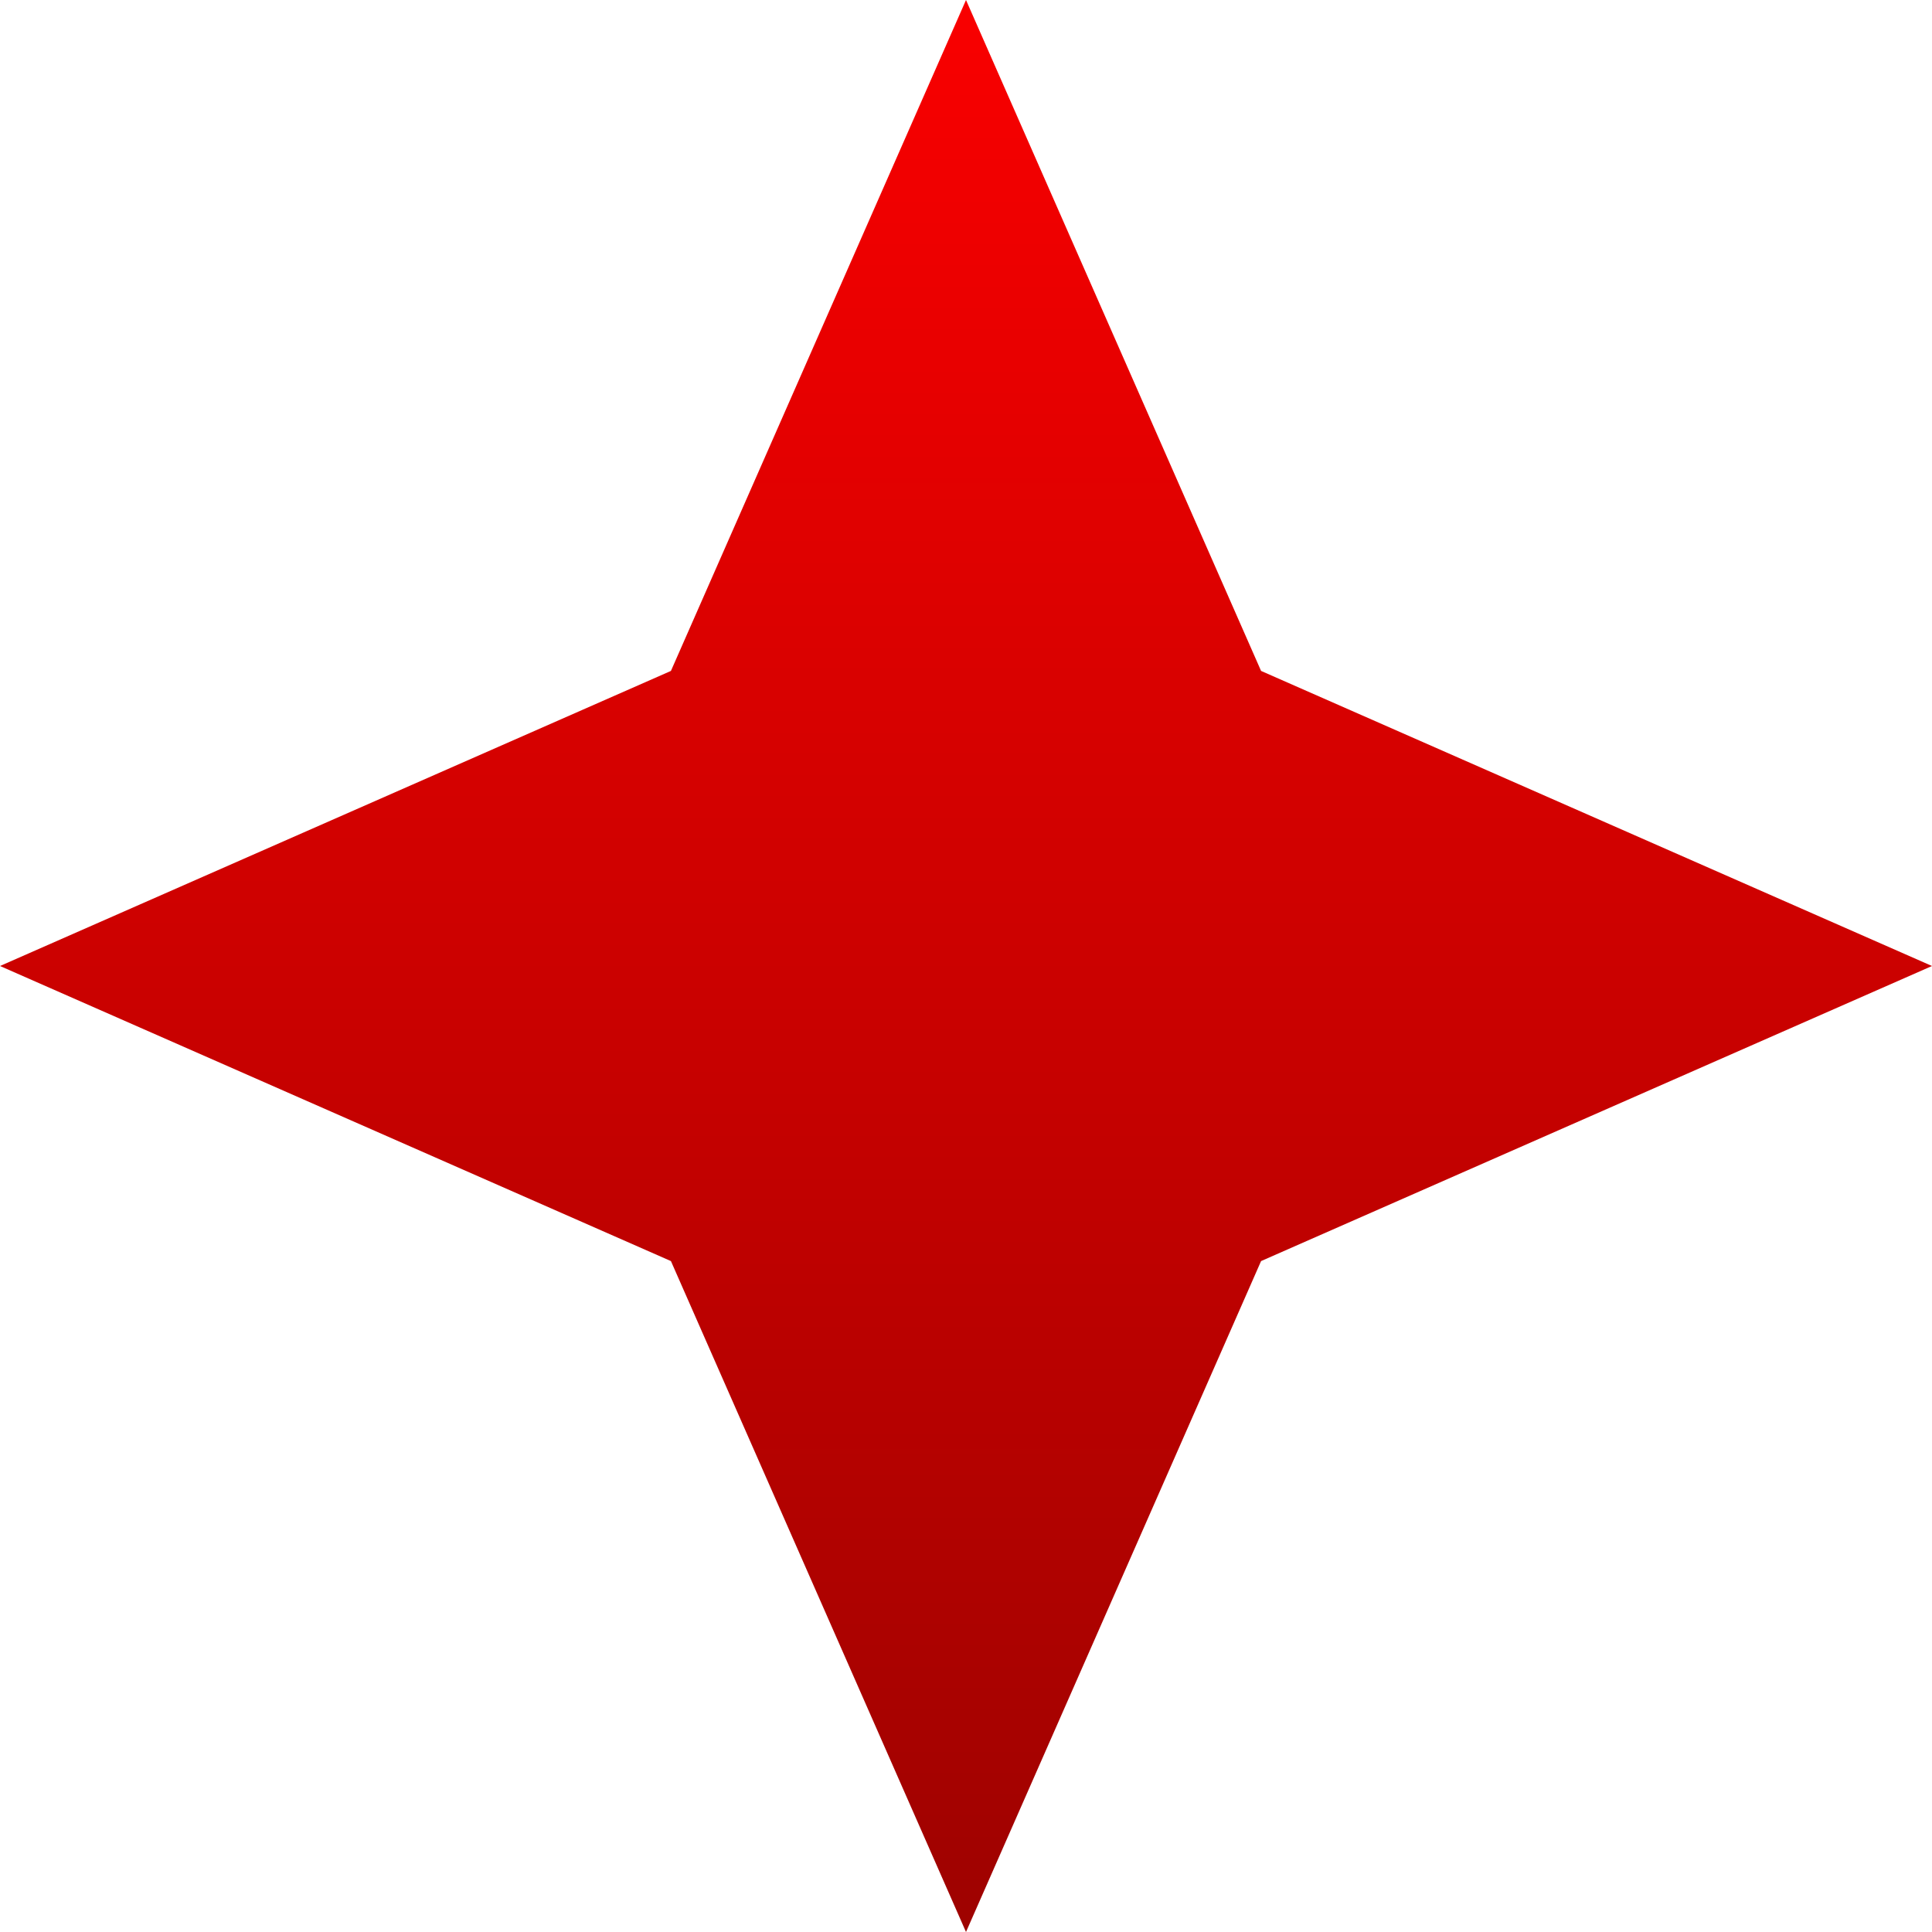<?xml version="1.0" encoding="UTF-8"?> <svg xmlns="http://www.w3.org/2000/svg" width="100" height="100" viewBox="0 0 100 100" fill="none"><path d="M50 0L65.273 34.727L100 50L65.273 65.273L50 100L34.727 65.273L0 50L34.727 34.727L50 0Z" fill="url(#paint0_linear_1544_20)"></path><defs><linearGradient id="paint0_linear_1544_20" x1="50" y1="0" x2="50" y2="100" gradientUnits="userSpaceOnUse"><stop stop-color="#F90000"></stop><stop offset="1" stop-color="#9E0200"></stop></linearGradient></defs></svg> 